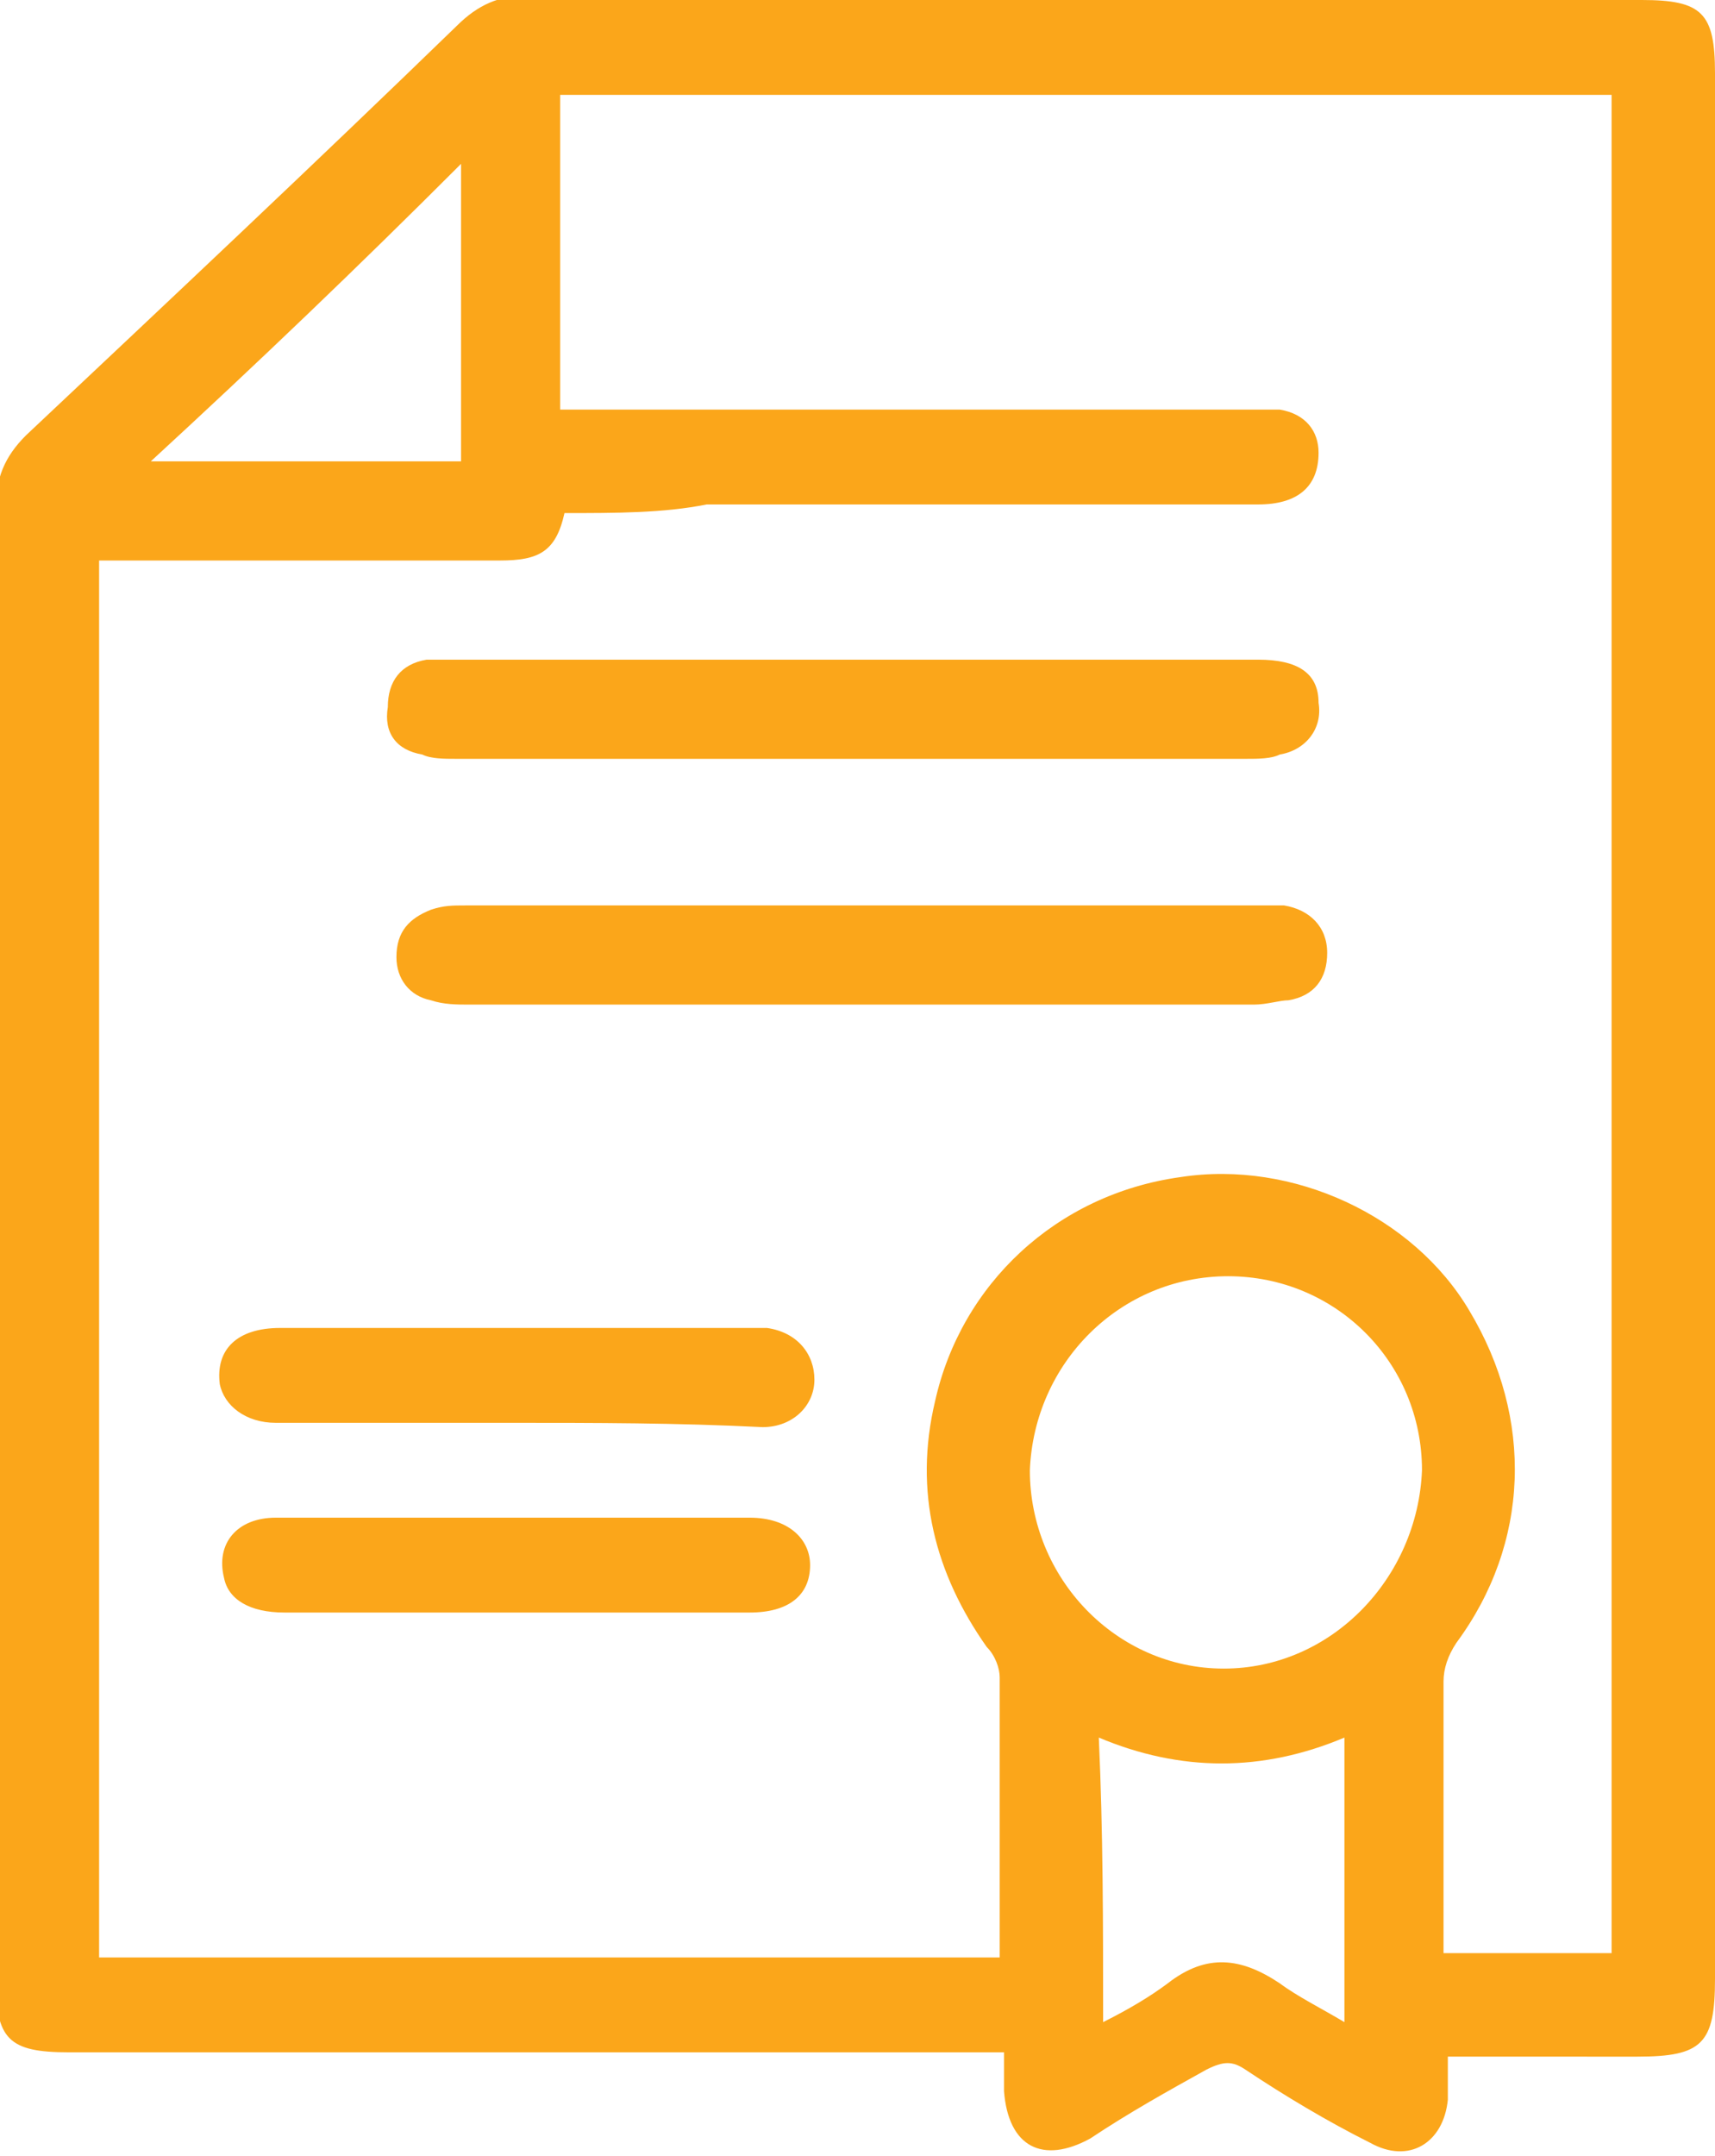 <?xml version="1.0" encoding="utf-8"?>
<!-- Generator: Adobe Illustrator 22.1.0, SVG Export Plug-In . SVG Version: 6.00 Build 0)  -->
<svg version="1.1" id="Layer_1" xmlns="http://www.w3.org/2000/svg" xmlns:xlink="http://www.w3.org/1999/xlink" x="0px" y="0px"
	 viewBox="0 0 39.8 50" style="enable-background:new 0 0 39.8 50;" xml:space="preserve">
<style type="text/css">
	.st0{fill:#FBA61A;}
</style>
<g>
	<path class="st0" d="M33.6,47.7c0,0.4,0,0.7,0,1c-0.1,1-0.9,1.5-1.8,1c-1-0.5-2-1.1-2.9-1.7c-0.3-0.2-0.5-0.2-0.9,0
		c-0.9,0.5-1.8,1-2.7,1.6c-1.1,0.6-1.9,0.2-2-1.1c0-0.3,0-0.5,0-0.9c-0.3,0-0.5,0-0.8,0c-7,0-13.9,0-20.9,0c-1.4,0-1.7-0.3-1.7-1.7
		c0-11.4,0-22.7,0-34.1c0-0.7,0.2-1.2,0.7-1.7c3.4-3.2,6.7-6.3,10-9.5c0.5-0.5,1-0.7,1.6-0.7C21,0,29.5,0,38.1,0
		c1.4,0,1.7,0.3,1.7,1.7c0,14.7,0,29.5,0,44.2c0,1.5-0.3,1.8-1.8,1.8C36.5,47.7,35.1,47.7,33.6,47.7z M13.1,11.9
		c-0.2,0.9-0.6,1.1-1.5,1.1c-2.9,0-5.7,0-8.6,0c-0.2,0-0.5,0-0.7,0c0,10.8,0,21.6,0,32.4c7,0,14,0,20.9,0c0-0.1,0-0.2,0-0.3
		c0-2.1,0-4.1,0-6.2c0-0.2-0.1-0.5-0.3-0.7c-1.2-1.7-1.7-3.6-1.2-5.7c0.6-2.7,2.8-4.8,5.7-5.2c2.6-0.4,5.4,0.9,6.7,3.1
		c1.5,2.5,1.4,5.4-0.3,7.7c-0.2,0.3-0.3,0.6-0.3,0.9c0,1.9,0,3.8,0,5.7c0,0.2,0,0.4,0,0.6c1.4,0,2.6,0,3.9,0c0-14.4,0-28.8,0-43.1
		c-8.1,0-16.3,0-24.4,0c0,2.5,0,4.9,0,7.3c0.3,0,0.6,0,0.9,0c5,0,10,0,15,0c0.3,0,0.6,0,0.8,0c0.6,0.1,0.9,0.5,0.9,1
		c0,0.8-0.5,1.2-1.4,1.2c-4.3,0-8.5,0-12.8,0C15.4,11.9,14.3,11.9,13.1,11.9z M33,34.1c0-2.5-2-4.5-4.5-4.5c-2.5,0-4.5,2-4.6,4.5
		c0,2.5,2,4.6,4.5,4.6C30.9,38.7,32.9,36.6,33,34.1z M25.6,46.9c0.6-0.3,1.1-0.6,1.5-0.9c0.9-0.7,1.7-0.6,2.6,0
		c0.4,0.3,1,0.6,1.5,0.9c0-2.2,0-4.4,0-6.6c-1.9,0.8-3.8,0.8-5.7,0C25.6,42.5,25.6,44.6,25.6,46.9z M3.5,10.7c2.5,0,4.9,0,7.2,0
		c0-2.3,0-4.5,0-6.9C8.3,6.2,6,8.4,3.5,10.7z"/>
	<path class="st0" d="M19.9,21c3,0,6.1,0,9.1,0c0.3,0,0.5,0,0.8,0c0.6,0.1,1,0.5,1,1.1c0,0.6-0.3,1-0.9,1.1c-0.2,0-0.5,0.1-0.8,0.1
		c-6.1,0-12.1,0-18.2,0c-0.3,0-0.6,0-0.9-0.1c-0.5-0.1-0.8-0.5-0.8-1c0-0.6,0.3-0.9,0.8-1.1c0.3-0.1,0.5-0.1,0.8-0.1
		C13.7,21,16.8,21,19.9,21z"/>
	<path class="st0" d="M19.9,15.3c3.1,0,6.2,0,9.3,0c0.9,0,1.4,0.3,1.4,1c0.1,0.6-0.3,1.1-0.9,1.2c-0.2,0.1-0.5,0.1-0.8,0.1
		c-6.1,0-12.2,0-18.3,0c-0.3,0-0.6,0-0.8-0.1c-0.6-0.1-0.9-0.5-0.8-1.1c0-0.6,0.3-1,0.9-1.1c0.2,0,0.4,0,0.6,0
		C13.7,15.3,16.8,15.3,19.9,15.3z"/>
	<path class="st0" d="M12,35.2c1.8,0,3.6,0,5.4,0c0.9,0,1.4,0.5,1.4,1.1c0,0.7-0.5,1.1-1.4,1.1c-3.6,0-7.2,0-10.8,0
		c-0.8,0-1.3-0.3-1.4-0.8c-0.2-0.8,0.3-1.4,1.2-1.4C8.2,35.2,10.1,35.2,12,35.2z"/>
	<path class="st0" d="M11.9,33c-1.8,0-3.7,0-5.5,0c-0.7,0-1.2-0.4-1.3-0.9c-0.1-0.8,0.4-1.3,1.4-1.3c1.4,0,2.8,0,4.3,0
		c2.1,0,4.2,0,6.4,0c0.2,0,0.4,0,0.6,0c0.7,0.1,1.1,0.6,1.1,1.2c0,0.6-0.5,1.1-1.2,1.1C15.7,33,13.8,33,11.9,33
		C11.9,33,11.9,33,11.9,33z"/>
</g>
</svg>
